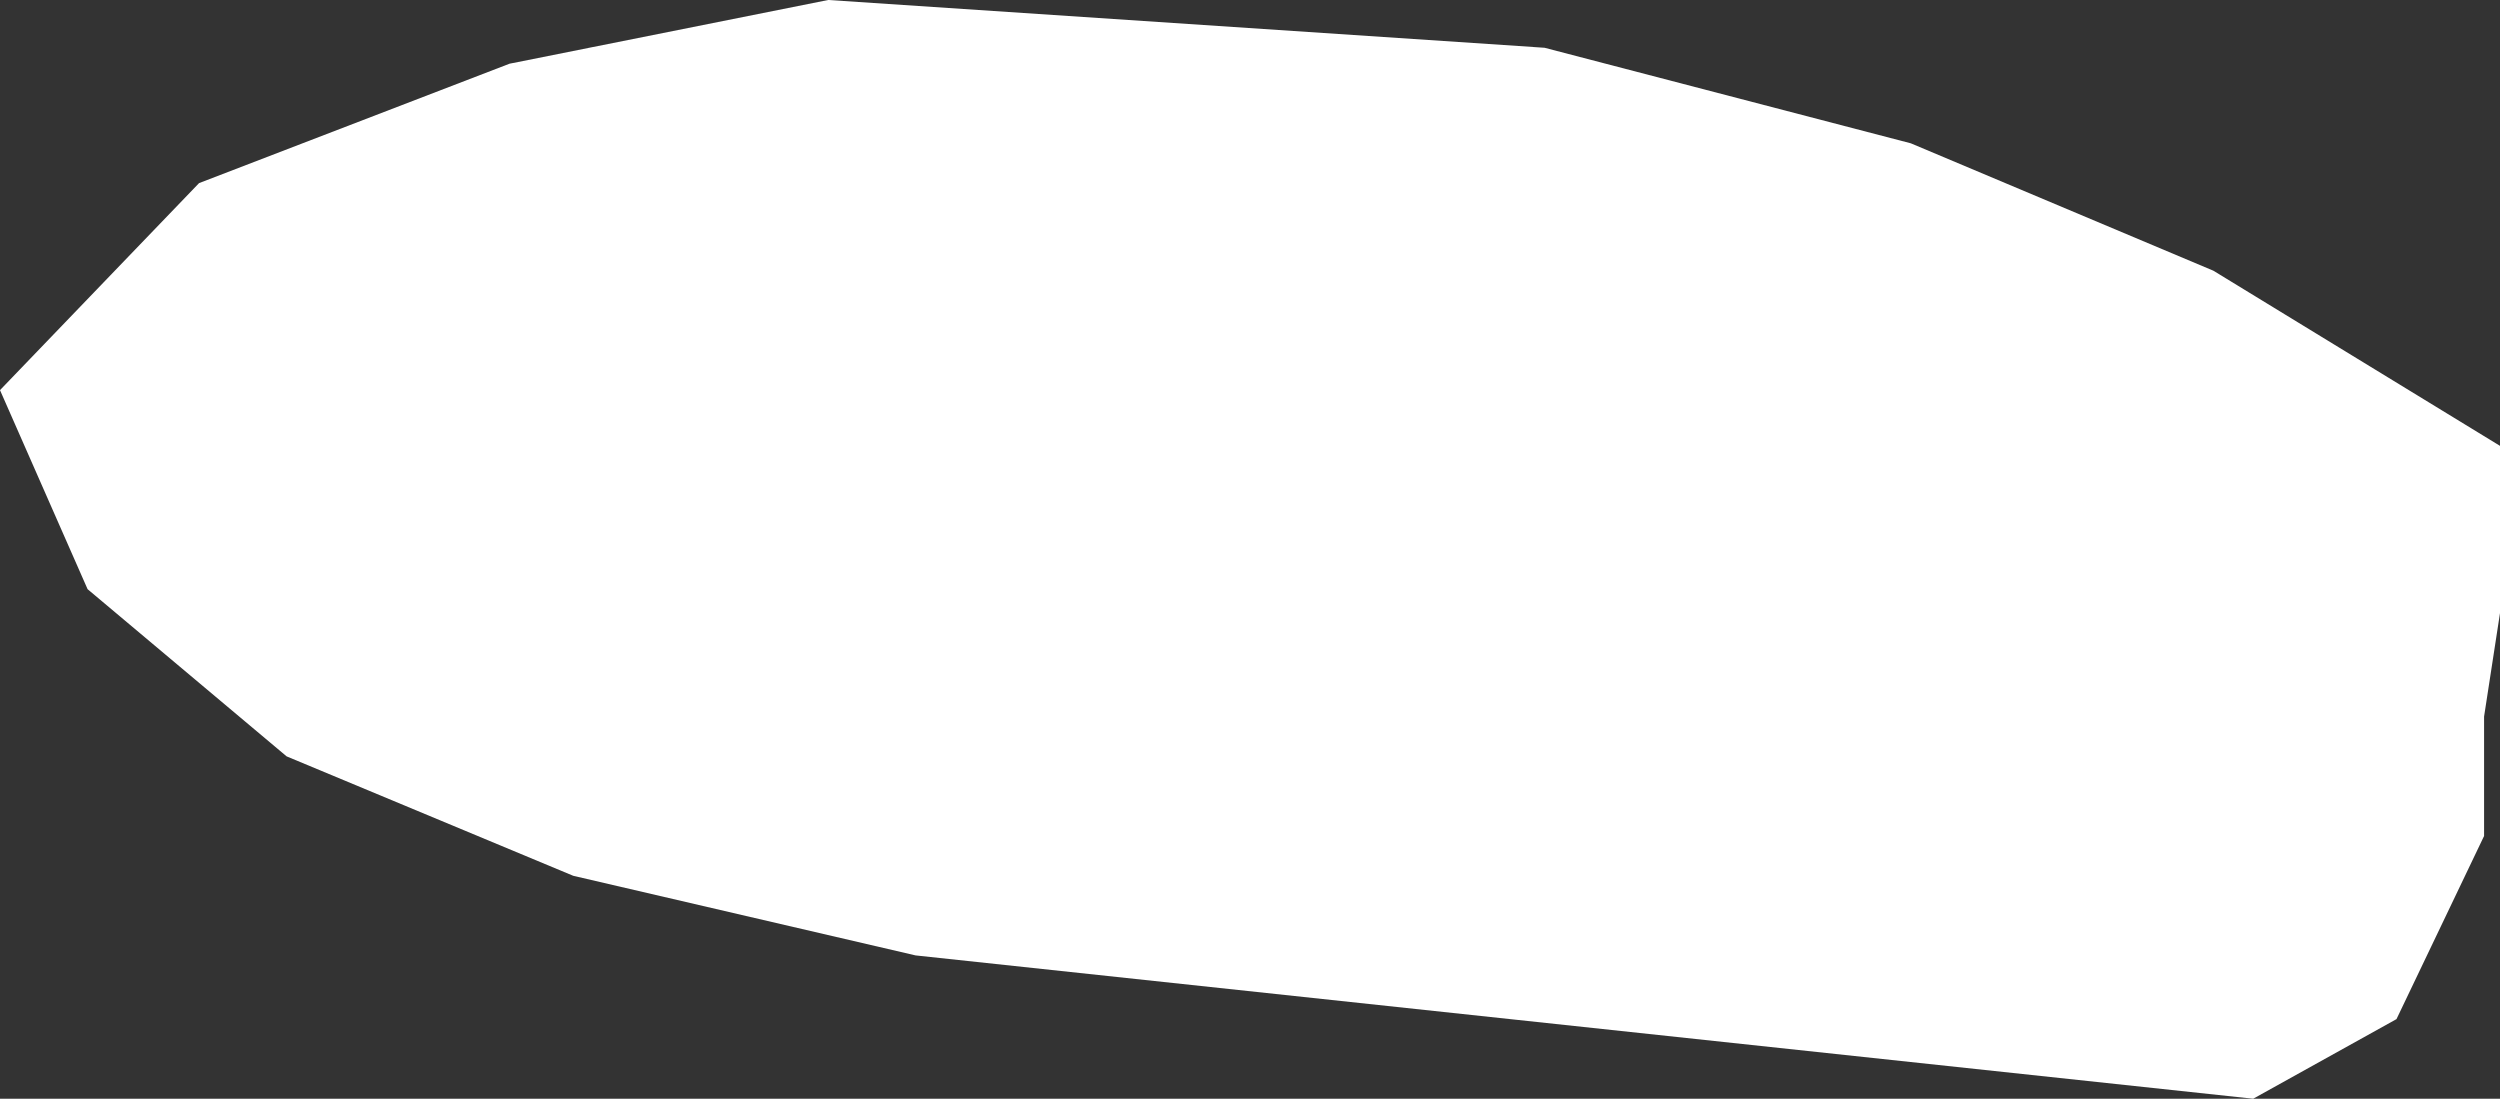 <?xml version="1.0" encoding="UTF-8" standalone="no"?>
<svg xmlns:xlink="http://www.w3.org/1999/xlink" height="6.9px" width="15.7px" xmlns="http://www.w3.org/2000/svg">
  <rect width="100%" height="100%" fill="#333333" stroke="none"/>
  <g transform="matrix(1.0, 0.0, 0.0, 1.0, 7.85, 3.45)">
    <path d="M7.85 -0.65 L7.85 0.4 7.75 1.05 7.75 1.8 7.2 2.95 6.3 3.45 -2.1 2.55 -4.25 2.05 -6.05 1.3 -7.3 0.25 -7.85 -1.0 -6.6 -2.3 -4.65 -3.05 -2.65 -3.45 1.85 -3.15 4.15 -2.55 6.05 -1.75 7.85 -0.65" fill="#ffffff" fill-rule="evenodd" stroke="none"/>
  </g>
</svg>
